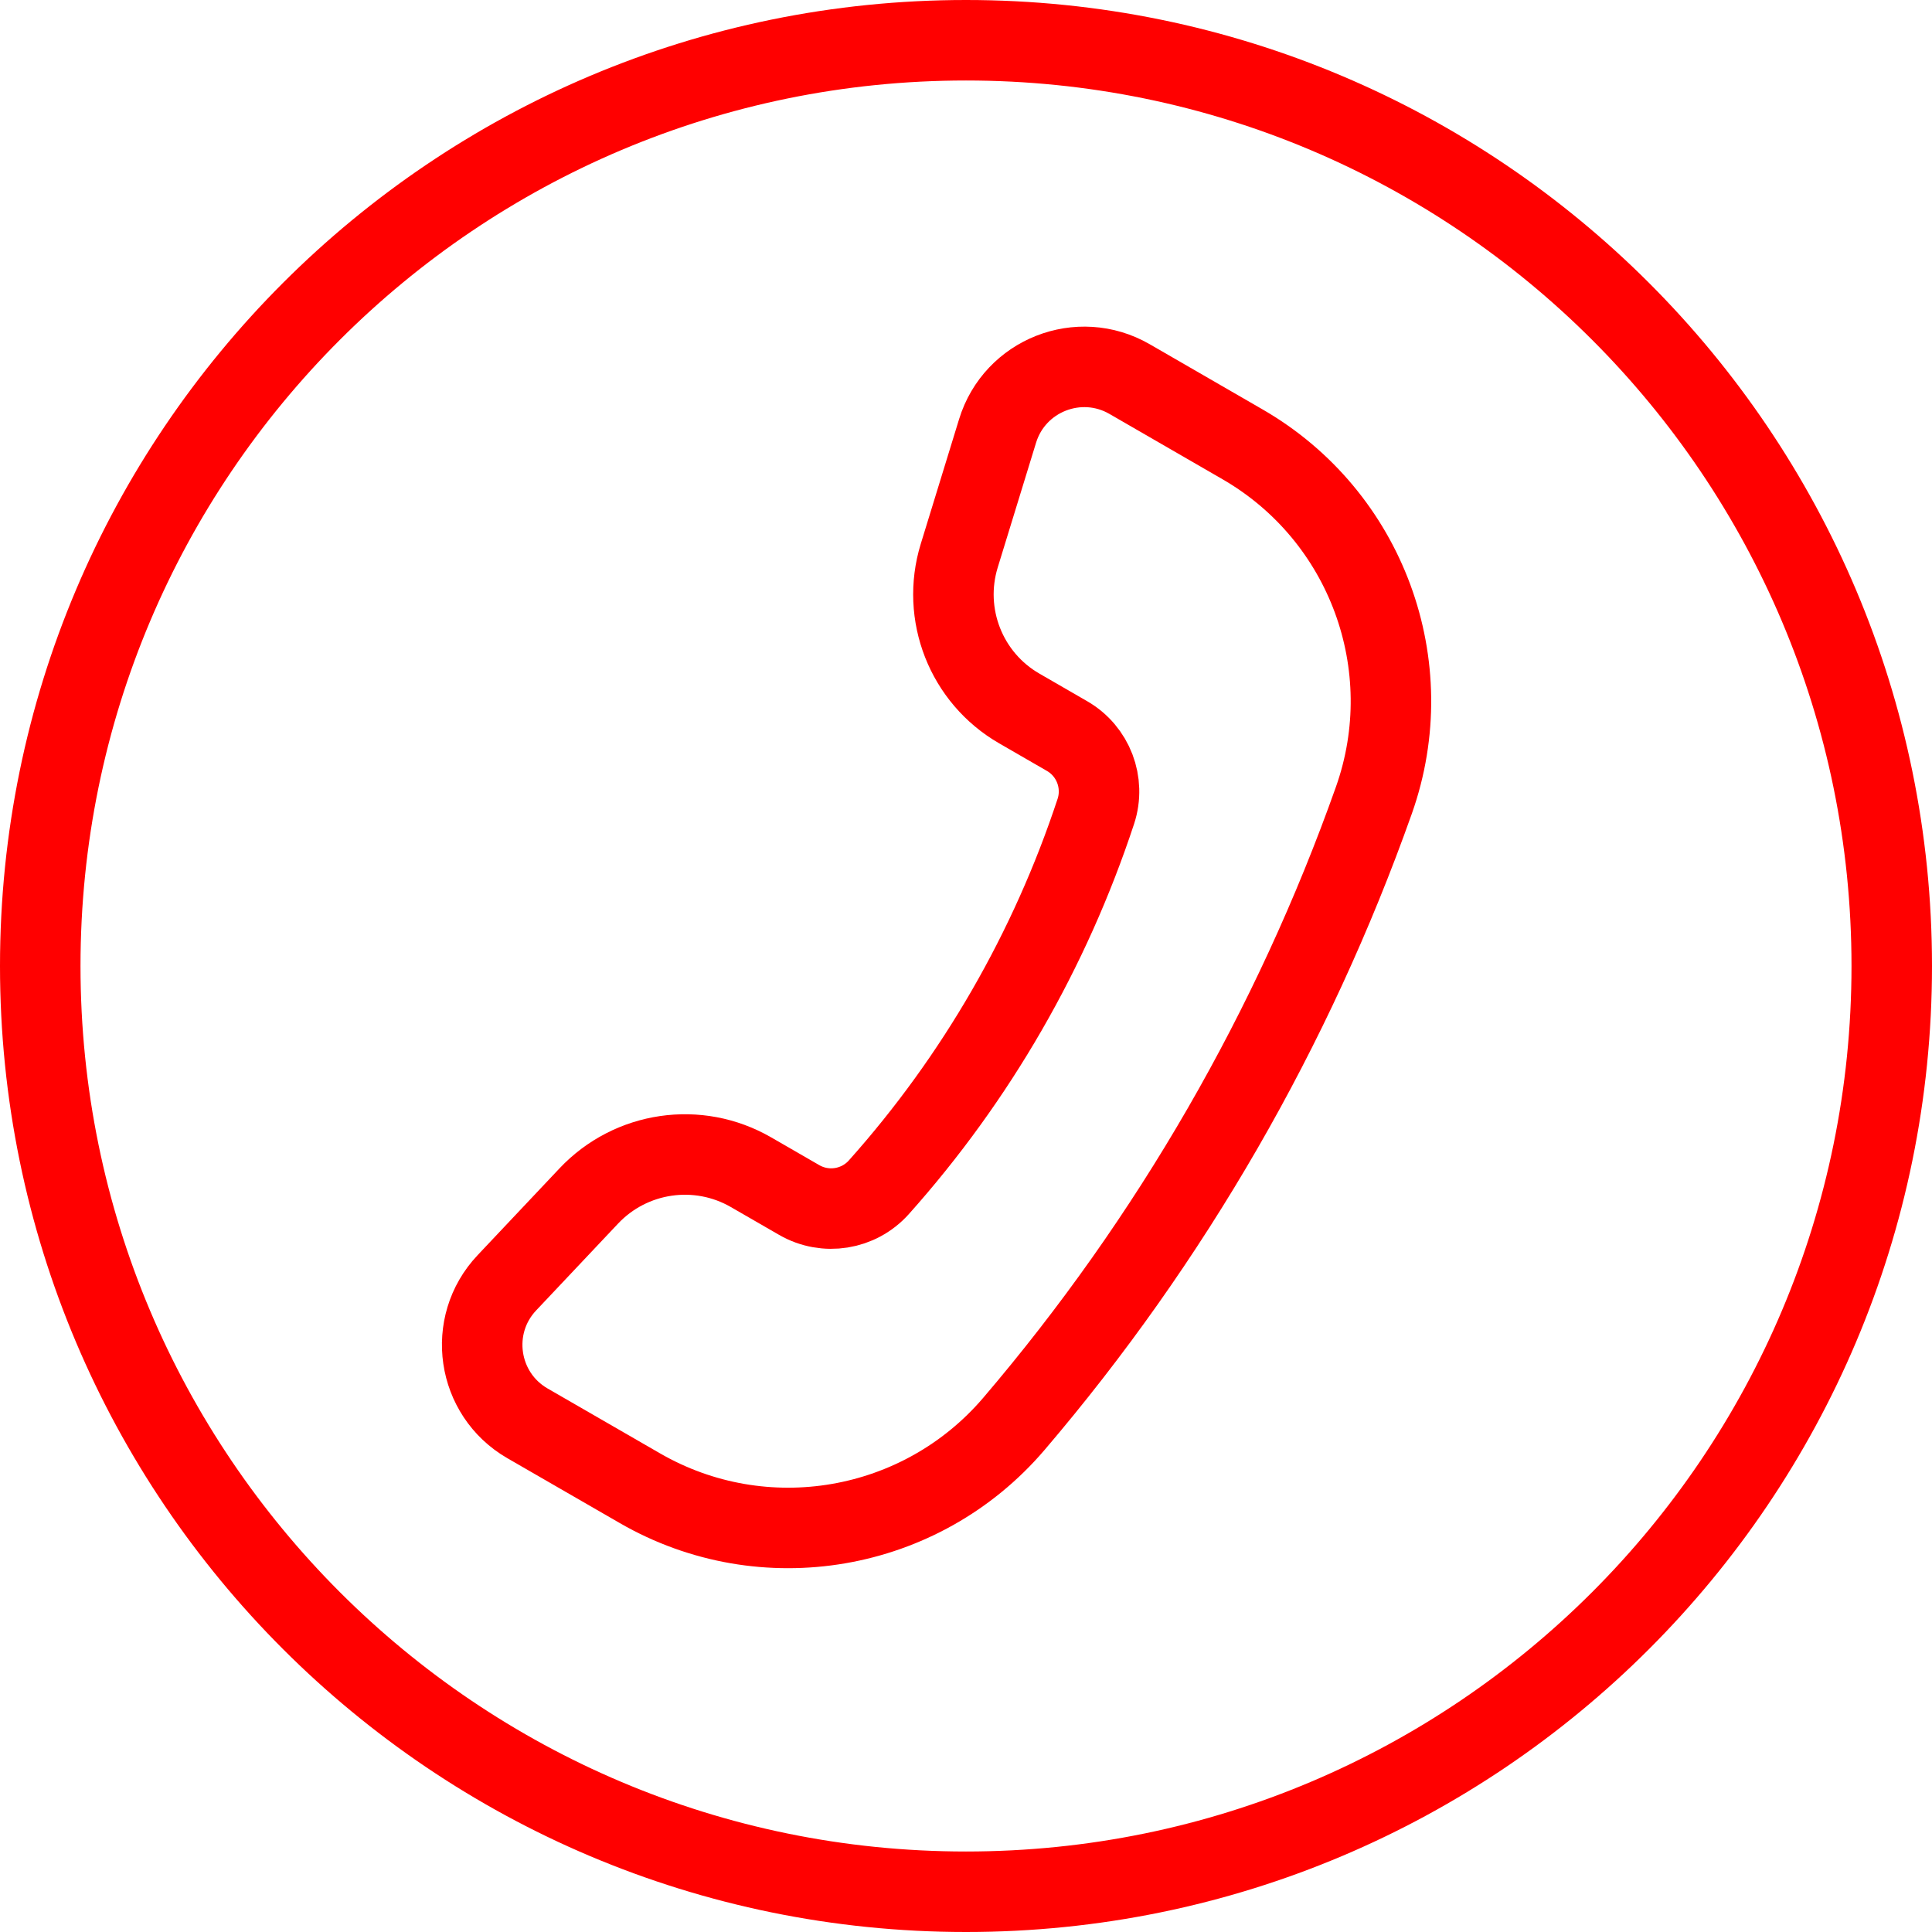 <svg width="24" height="24" viewBox="0 0 24 24" fill="none" xmlns="http://www.w3.org/2000/svg">
<path d="M23.5 12C23.5 18.351 18.351 23.5 12 23.5C5.649 23.5 0.5 18.351 0.5 12C0.5 5.649 5.649 0.5 12 0.5C18.351 0.5 23.5 5.649 23.5 12Z" stroke="#FF0000" stroke-miterlimit="10"/>
<path d="M7.314 14.857L6.297 15.935C5.798 16.463 5.924 17.318 6.552 17.681L7.949 18.487C9.487 19.375 11.44 19.039 12.594 17.689C14.546 15.402 16.062 12.776 17.067 9.941C17.66 8.267 16.974 6.408 15.436 5.52L14.032 4.709C13.405 4.347 12.604 4.662 12.392 5.354L11.916 6.903C11.692 7.632 12.001 8.42 12.662 8.801L13.256 9.144C13.581 9.332 13.73 9.722 13.613 10.079C13.044 11.804 12.127 13.394 10.917 14.749C10.666 15.029 10.254 15.095 9.928 14.907L9.33 14.562C8.671 14.181 7.837 14.303 7.314 14.857Z" stroke="#FF0000" stroke-linecap="square"/>
</svg>
